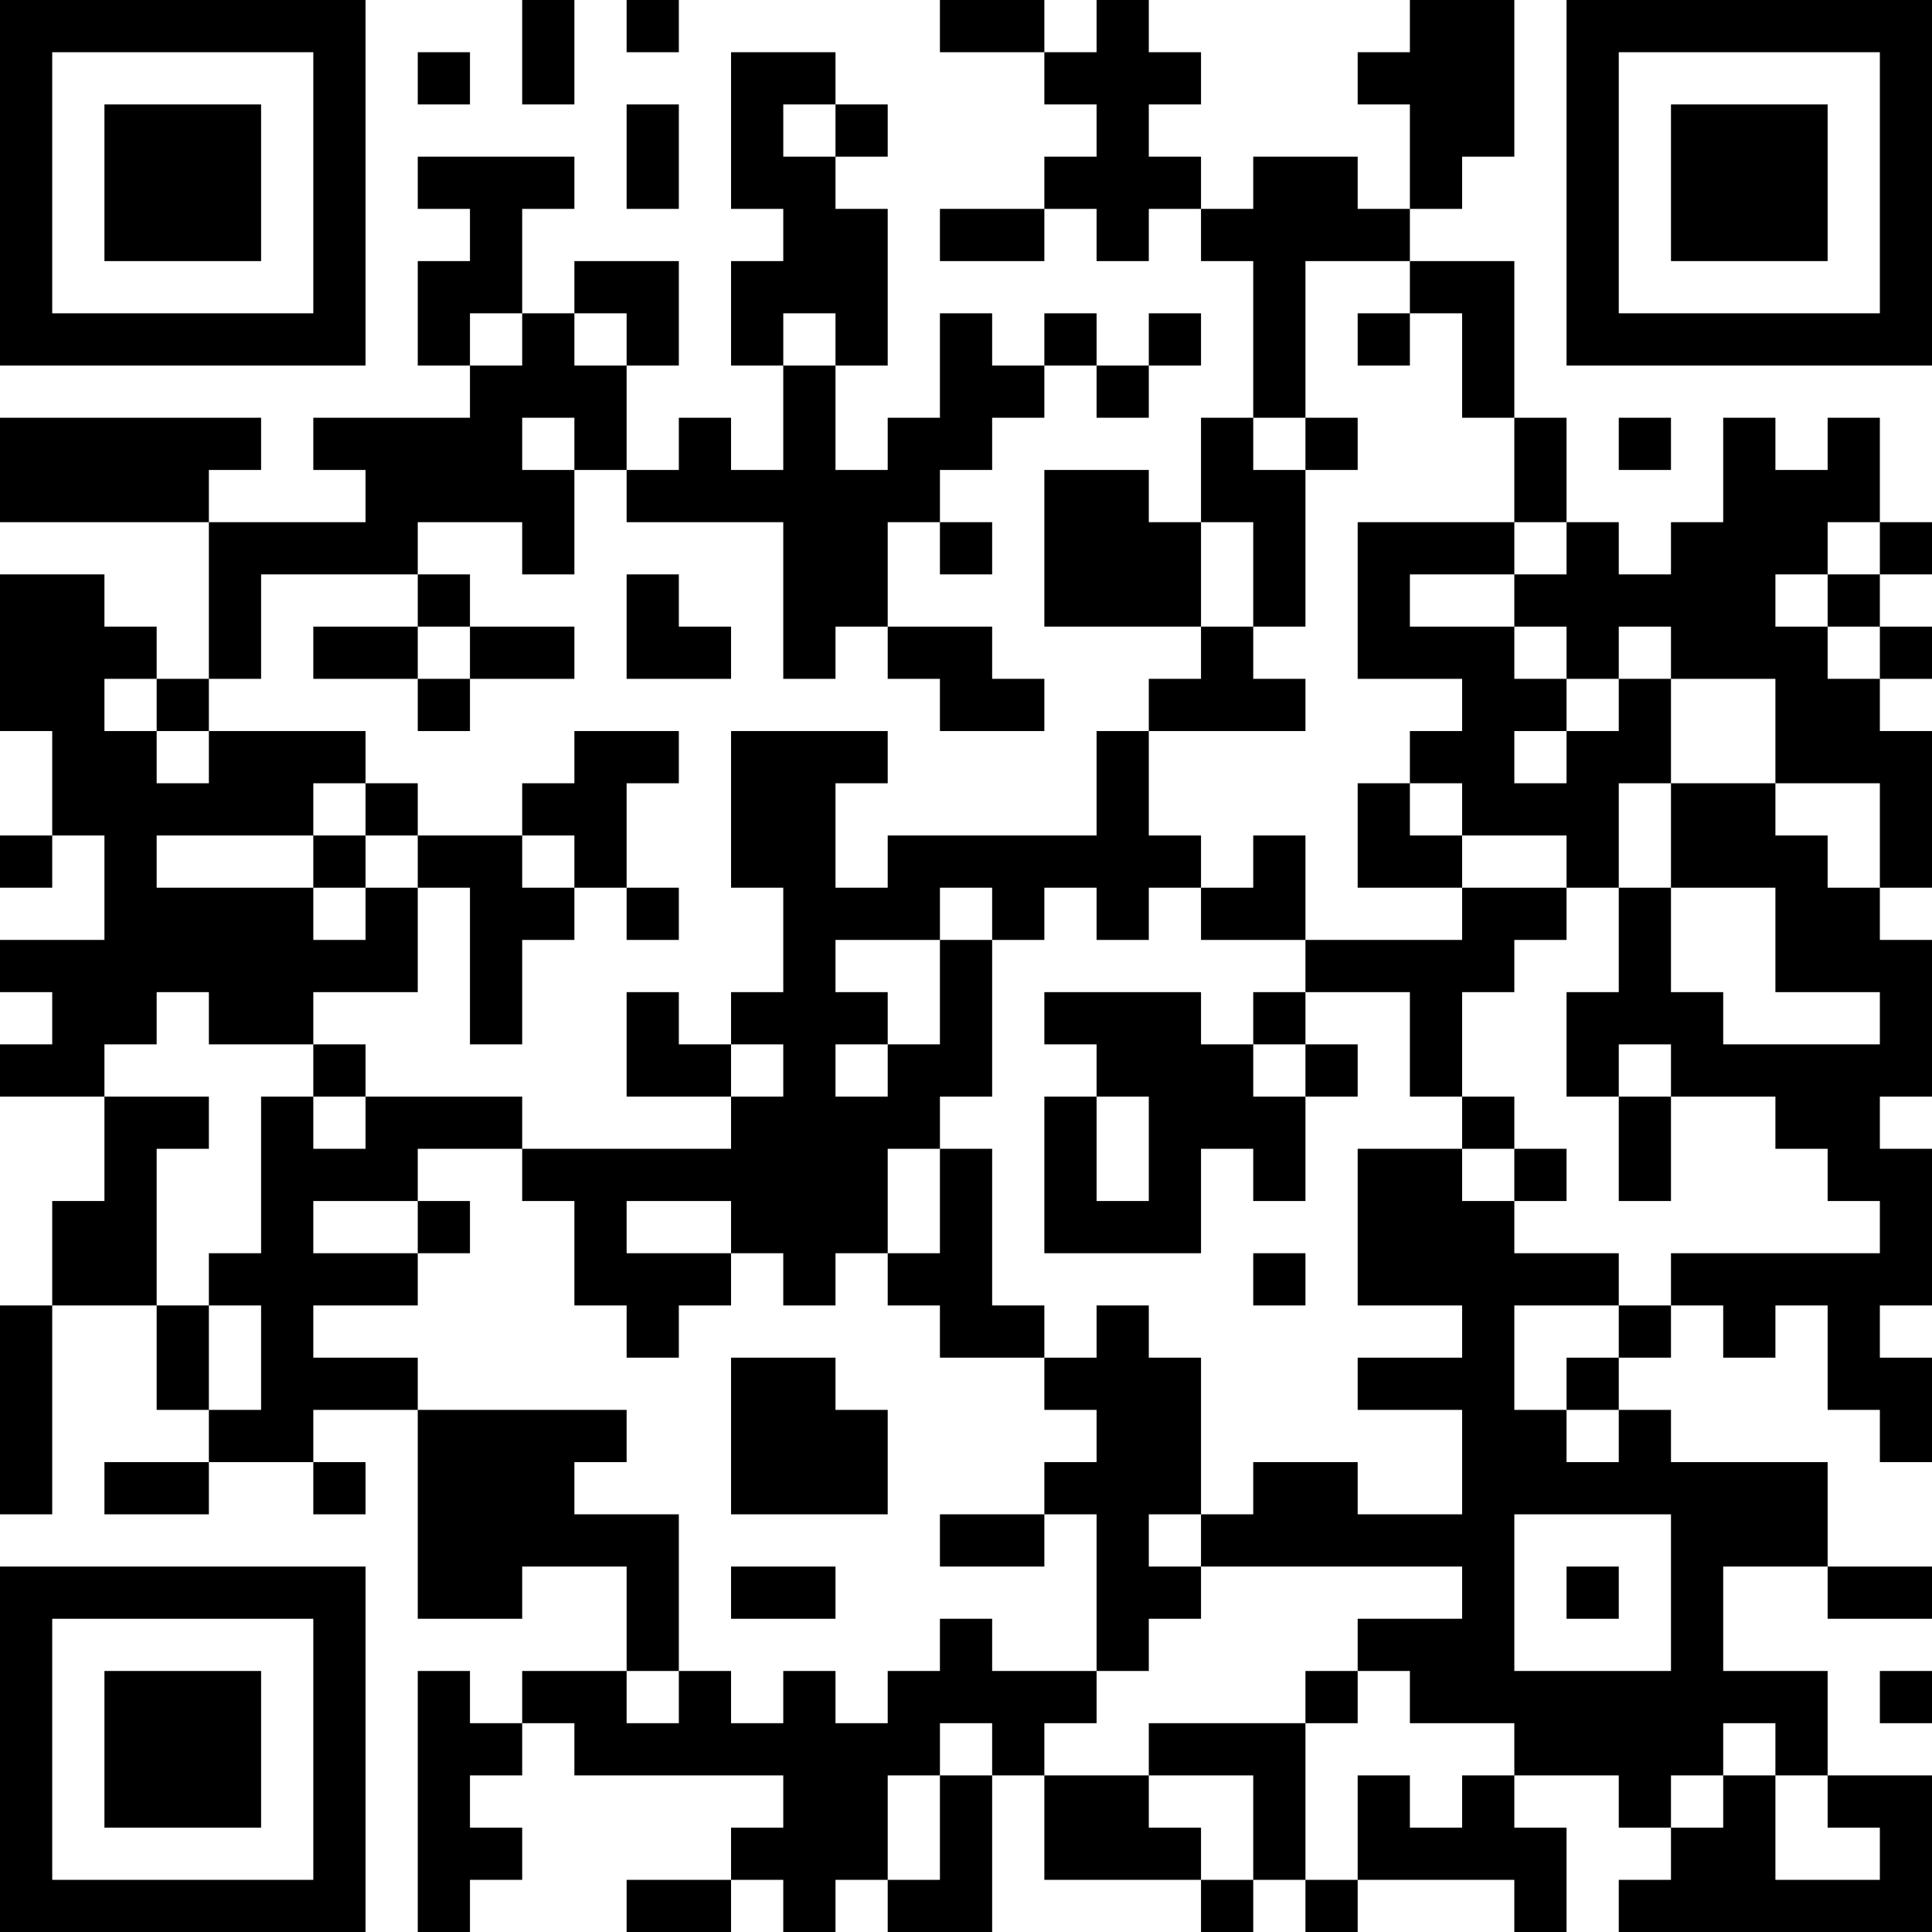 <?xml version="1.0" encoding="UTF-8"?>
<svg xmlns="http://www.w3.org/2000/svg" version="1.1" width="250" height="250" viewBox="0 0 250 250"><rect x="0" y="0" width="250" height="250" fill="#ffffff"/><g transform="scale(6.757)"><g transform="translate(0,0)"><path fill-rule="evenodd" d="M10 0L10 2L11 2L11 0ZM12 0L12 1L13 1L13 0ZM18 0L18 1L20 1L20 2L21 2L21 3L20 3L20 4L18 4L18 5L20 5L20 4L21 4L21 5L22 5L22 4L23 4L23 5L24 5L24 8L23 8L23 10L22 10L22 9L20 9L20 12L23 12L23 13L22 13L22 14L21 14L21 16L17 16L17 17L16 17L16 15L17 15L17 14L14 14L14 17L15 17L15 19L14 19L14 20L13 20L13 19L12 19L12 21L14 21L14 22L10 22L10 21L7 21L7 20L6 20L6 19L8 19L8 17L9 17L9 20L10 20L10 18L11 18L11 17L12 17L12 18L13 18L13 17L12 17L12 15L13 15L13 14L11 14L11 15L10 15L10 16L8 16L8 15L7 15L7 14L4 14L4 13L5 13L5 11L8 11L8 12L6 12L6 13L8 13L8 14L9 14L9 13L11 13L11 12L9 12L9 11L8 11L8 10L10 10L10 11L11 11L11 9L12 9L12 10L15 10L15 13L16 13L16 12L17 12L17 13L18 13L18 14L20 14L20 13L19 13L19 12L17 12L17 10L18 10L18 11L19 11L19 10L18 10L18 9L19 9L19 8L20 8L20 7L21 7L21 8L22 8L22 7L23 7L23 6L22 6L22 7L21 7L21 6L20 6L20 7L19 7L19 6L18 6L18 8L17 8L17 9L16 9L16 7L17 7L17 4L16 4L16 3L17 3L17 2L16 2L16 1L14 1L14 4L15 4L15 5L14 5L14 7L15 7L15 9L14 9L14 8L13 8L13 9L12 9L12 7L13 7L13 5L11 5L11 6L10 6L10 4L11 4L11 3L8 3L8 4L9 4L9 5L8 5L8 7L9 7L9 8L6 8L6 9L7 9L7 10L4 10L4 9L5 9L5 8L0 8L0 10L4 10L4 13L3 13L3 12L2 12L2 11L0 11L0 14L1 14L1 16L0 16L0 17L1 17L1 16L2 16L2 18L0 18L0 19L1 19L1 20L0 20L0 21L2 21L2 23L1 23L1 25L0 25L0 29L1 29L1 25L3 25L3 27L4 27L4 28L2 28L2 29L4 29L4 28L6 28L6 29L7 29L7 28L6 28L6 27L8 27L8 31L10 31L10 30L12 30L12 32L10 32L10 33L9 33L9 32L8 32L8 37L9 37L9 36L10 36L10 35L9 35L9 34L10 34L10 33L11 33L11 34L15 34L15 35L14 35L14 36L12 36L12 37L14 37L14 36L15 36L15 37L16 37L16 36L17 36L17 37L19 37L19 34L20 34L20 36L23 36L23 37L24 37L24 36L25 36L25 37L26 37L26 36L29 36L29 37L30 37L30 35L29 35L29 34L31 34L31 35L32 35L32 36L31 36L31 37L37 37L37 34L35 34L35 32L33 32L33 30L35 30L35 31L37 31L37 30L35 30L35 28L32 28L32 27L31 27L31 26L32 26L32 25L33 25L33 26L34 26L34 25L35 25L35 27L36 27L36 28L37 28L37 26L36 26L36 25L37 25L37 22L36 22L36 21L37 21L37 18L36 18L36 17L37 17L37 14L36 14L36 13L37 13L37 12L36 12L36 11L37 11L37 10L36 10L36 8L35 8L35 9L34 9L34 8L33 8L33 10L32 10L32 11L31 11L31 10L30 10L30 8L29 8L29 5L27 5L27 4L28 4L28 3L29 3L29 0L27 0L27 1L26 1L26 2L27 2L27 4L26 4L26 3L24 3L24 4L23 4L23 3L22 3L22 2L23 2L23 1L22 1L22 0L21 0L21 1L20 1L20 0ZM8 1L8 2L9 2L9 1ZM12 2L12 4L13 4L13 2ZM15 2L15 3L16 3L16 2ZM25 5L25 8L24 8L24 9L25 9L25 12L24 12L24 10L23 10L23 12L24 12L24 13L25 13L25 14L22 14L22 16L23 16L23 17L22 17L22 18L21 18L21 17L20 17L20 18L19 18L19 17L18 17L18 18L16 18L16 19L17 19L17 20L16 20L16 21L17 21L17 20L18 20L18 18L19 18L19 21L18 21L18 22L17 22L17 24L16 24L16 25L15 25L15 24L14 24L14 23L12 23L12 24L14 24L14 25L13 25L13 26L12 26L12 25L11 25L11 23L10 23L10 22L8 22L8 23L6 23L6 24L8 24L8 25L6 25L6 26L8 26L8 27L12 27L12 28L11 28L11 29L13 29L13 32L12 32L12 33L13 33L13 32L14 32L14 33L15 33L15 32L16 32L16 33L17 33L17 32L18 32L18 31L19 31L19 32L21 32L21 33L20 33L20 34L22 34L22 35L23 35L23 36L24 36L24 34L22 34L22 33L25 33L25 36L26 36L26 34L27 34L27 35L28 35L28 34L29 34L29 33L27 33L27 32L26 32L26 31L28 31L28 30L23 30L23 29L24 29L24 28L26 28L26 29L28 29L28 27L26 27L26 26L28 26L28 25L26 25L26 22L28 22L28 23L29 23L29 24L31 24L31 25L29 25L29 27L30 27L30 28L31 28L31 27L30 27L30 26L31 26L31 25L32 25L32 24L36 24L36 23L35 23L35 22L34 22L34 21L32 21L32 20L31 20L31 21L30 21L30 19L31 19L31 17L32 17L32 19L33 19L33 20L36 20L36 19L34 19L34 17L32 17L32 15L34 15L34 16L35 16L35 17L36 17L36 15L34 15L34 13L32 13L32 12L31 12L31 13L30 13L30 12L29 12L29 11L30 11L30 10L29 10L29 8L28 8L28 6L27 6L27 5ZM9 6L9 7L10 7L10 6ZM11 6L11 7L12 7L12 6ZM15 6L15 7L16 7L16 6ZM26 6L26 7L27 7L27 6ZM10 8L10 9L11 9L11 8ZM25 8L25 9L26 9L26 8ZM31 8L31 9L32 9L32 8ZM26 10L26 13L28 13L28 14L27 14L27 15L26 15L26 17L28 17L28 18L25 18L25 16L24 16L24 17L23 17L23 18L25 18L25 19L24 19L24 20L23 20L23 19L20 19L20 20L21 20L21 21L20 21L20 24L23 24L23 22L24 22L24 23L25 23L25 21L26 21L26 20L25 20L25 19L27 19L27 21L28 21L28 22L29 22L29 23L30 23L30 22L29 22L29 21L28 21L28 19L29 19L29 18L30 18L30 17L31 17L31 15L32 15L32 13L31 13L31 14L30 14L30 13L29 13L29 12L27 12L27 11L29 11L29 10ZM35 10L35 11L34 11L34 12L35 12L35 13L36 13L36 12L35 12L35 11L36 11L36 10ZM12 11L12 13L14 13L14 12L13 12L13 11ZM8 12L8 13L9 13L9 12ZM2 13L2 14L3 14L3 15L4 15L4 14L3 14L3 13ZM29 14L29 15L30 15L30 14ZM6 15L6 16L3 16L3 17L6 17L6 18L7 18L7 17L8 17L8 16L7 16L7 15ZM27 15L27 16L28 16L28 17L30 17L30 16L28 16L28 15ZM6 16L6 17L7 17L7 16ZM10 16L10 17L11 17L11 16ZM3 19L3 20L2 20L2 21L4 21L4 22L3 22L3 25L4 25L4 27L5 27L5 25L4 25L4 24L5 24L5 21L6 21L6 22L7 22L7 21L6 21L6 20L4 20L4 19ZM14 20L14 21L15 21L15 20ZM24 20L24 21L25 21L25 20ZM21 21L21 23L22 23L22 21ZM31 21L31 23L32 23L32 21ZM18 22L18 24L17 24L17 25L18 25L18 26L20 26L20 27L21 27L21 28L20 28L20 29L18 29L18 30L20 30L20 29L21 29L21 32L22 32L22 31L23 31L23 30L22 30L22 29L23 29L23 26L22 26L22 25L21 25L21 26L20 26L20 25L19 25L19 22ZM8 23L8 24L9 24L9 23ZM24 24L24 25L25 25L25 24ZM14 26L14 29L17 29L17 27L16 27L16 26ZM29 29L29 32L32 32L32 29ZM14 30L14 31L16 31L16 30ZM30 30L30 31L31 31L31 30ZM25 32L25 33L26 33L26 32ZM36 32L36 33L37 33L37 32ZM18 33L18 34L17 34L17 36L18 36L18 34L19 34L19 33ZM33 33L33 34L32 34L32 35L33 35L33 34L34 34L34 36L36 36L36 35L35 35L35 34L34 34L34 33ZM0 0L0 7L7 7L7 0ZM1 1L1 6L6 6L6 1ZM2 2L2 5L5 5L5 2ZM30 0L30 7L37 7L37 0ZM31 1L31 6L36 6L36 1ZM32 2L32 5L35 5L35 2ZM0 30L0 37L7 37L7 30ZM1 31L1 36L6 36L6 31ZM2 32L2 35L5 35L5 32Z" fill="#000000"/></g></g></svg>
